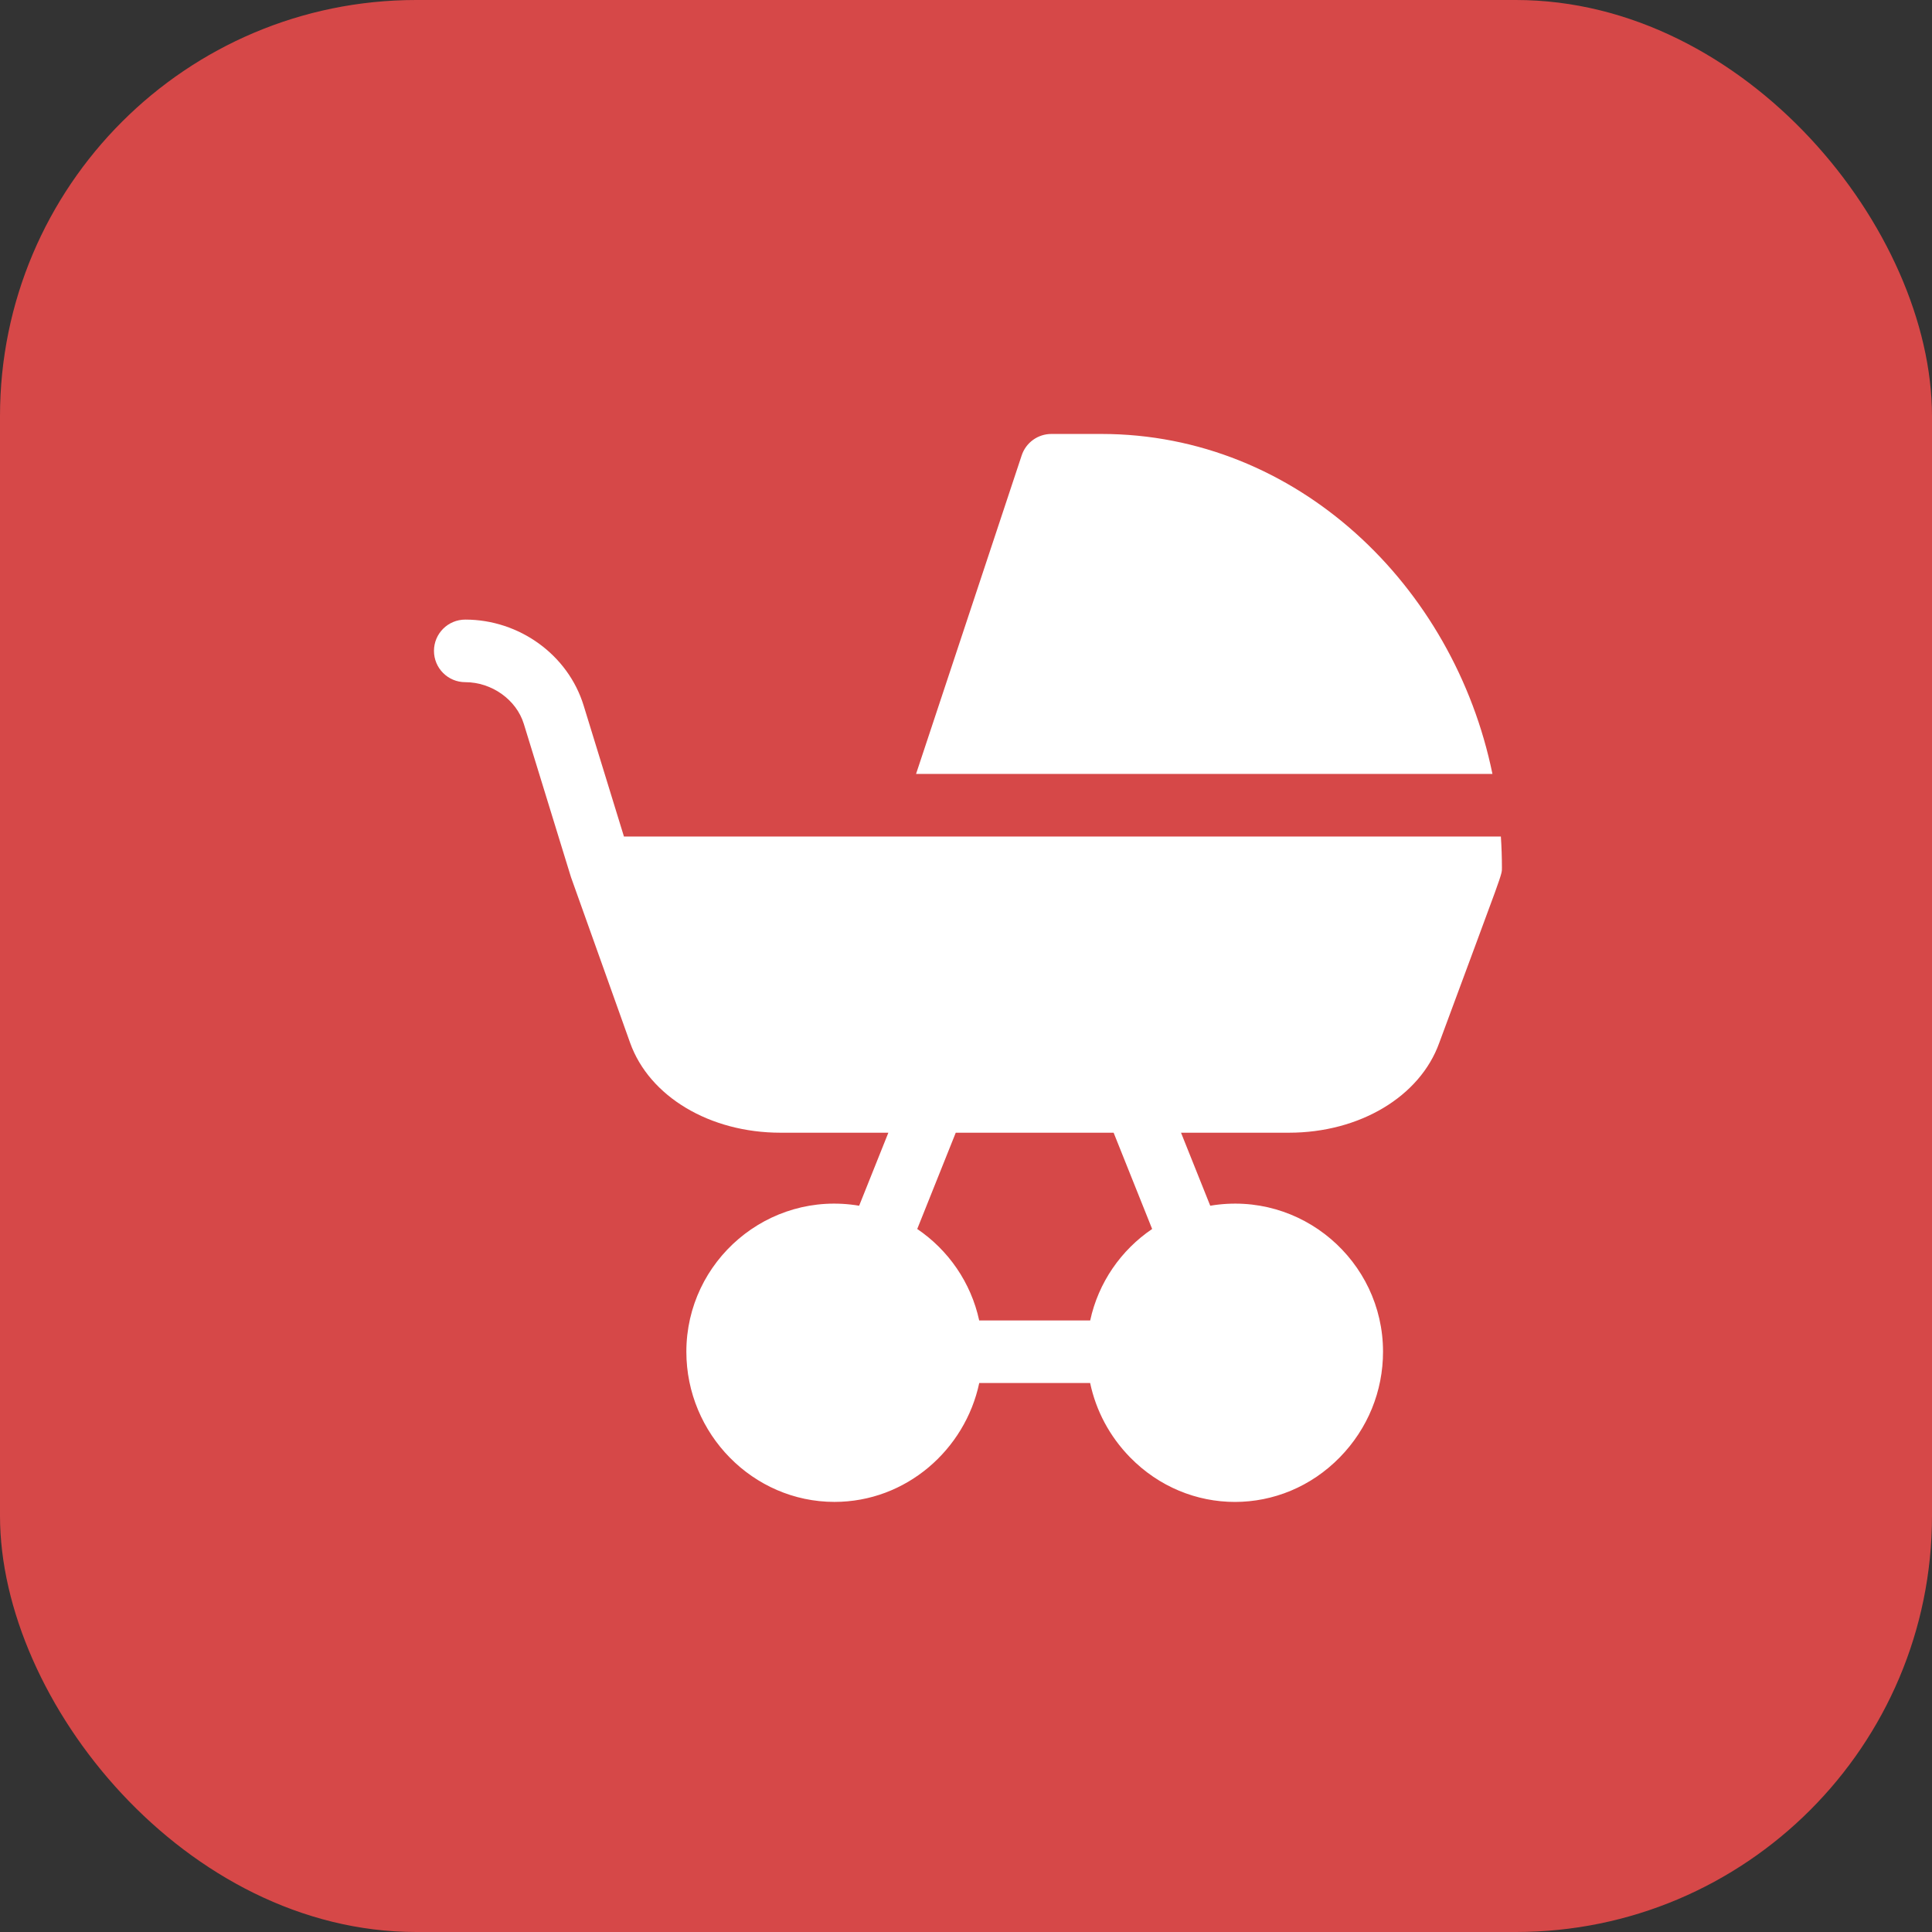 <?xml version="1.0" encoding="UTF-8"?>
<svg width="325px" height="325px" viewBox="0 0 325 325" version="1.1" xmlns="http://www.w3.org/2000/svg" xmlns:xlink="http://www.w3.org/1999/xlink">
    <rect x="0" y="0" width="325" height="325" fill="#333333" stroke="none"/>
    <title>kid</title>
    <g id="Page-1" stroke="none" stroke-width="1" fill="none" fill-rule="evenodd">
        <g id="kid" fill-rule="nonzero">
            <g id="parents-kid" fill="#FF4D4D" opacity="0.8">
                <g id="Group">
                    <rect id="Rectangle" x="0" y="0" width="325" height="325" rx="70"></rect>
                </g>
            </g>
            <g id="stroller" transform="translate(73, 73)" fill="#FFFFFF">
                <path d="M179.653,72.935 C179.65,71.187 179.59,69.447 179.475,67.719 C171.519,67.719 36.242,67.719 31.96,67.719 L25.177,45.675 C22.56,37.169 14.372,31.228 5.266,31.228 C2.359,31.228 0.002,33.585 0.002,36.491 C0.002,39.398 2.359,41.754 5.266,41.754 C9.722,41.754 13.865,44.705 15.116,48.771 C23.831,77.094 22.985,74.356 23.095,74.68 C23.265,75.175 24.148,77.642 32.994,102.412 C36.227,111.463 46.395,117.544 58.298,117.544 L76.439,117.544 L71.525,129.827 C56.215,127.245 42.459,139.108 42.459,154.386 C42.459,168.205 53.649,179.649 67.371,179.649 C79.432,179.649 89.355,170.864 91.728,159.649 L110.382,159.649 C111.369,164.314 113.659,168.628 117.079,172.132 C126.866,182.161 142.61,182.164 152.4,172.132 C157.076,167.34 159.652,161.038 159.652,154.386 C159.652,139.106 145.892,127.246 130.586,129.827 L125.671,117.544 L143.812,117.544 C155.702,117.544 165.861,111.476 169.105,102.441 C179.975,73.049 179.653,74.297 179.653,72.935 Z M110.392,149.123 L91.719,149.123 C90.342,142.752 86.527,137.278 81.297,133.739 L87.776,117.544 L114.334,117.544 L120.813,133.739 C115.583,137.278 111.767,142.752 110.392,149.123 L110.392,149.123 Z" id="Shape"></path>
                <path d="M178.058,57.193 C171.566,25.493 145.148,0 112.283,0 L103.862,0 C101.594,0 99.58,1.453 98.867,3.607 L81.097,57.193 L178.058,57.193 Z" id="Path"></path>
            </g>
        </g>
    </g>
</svg>
